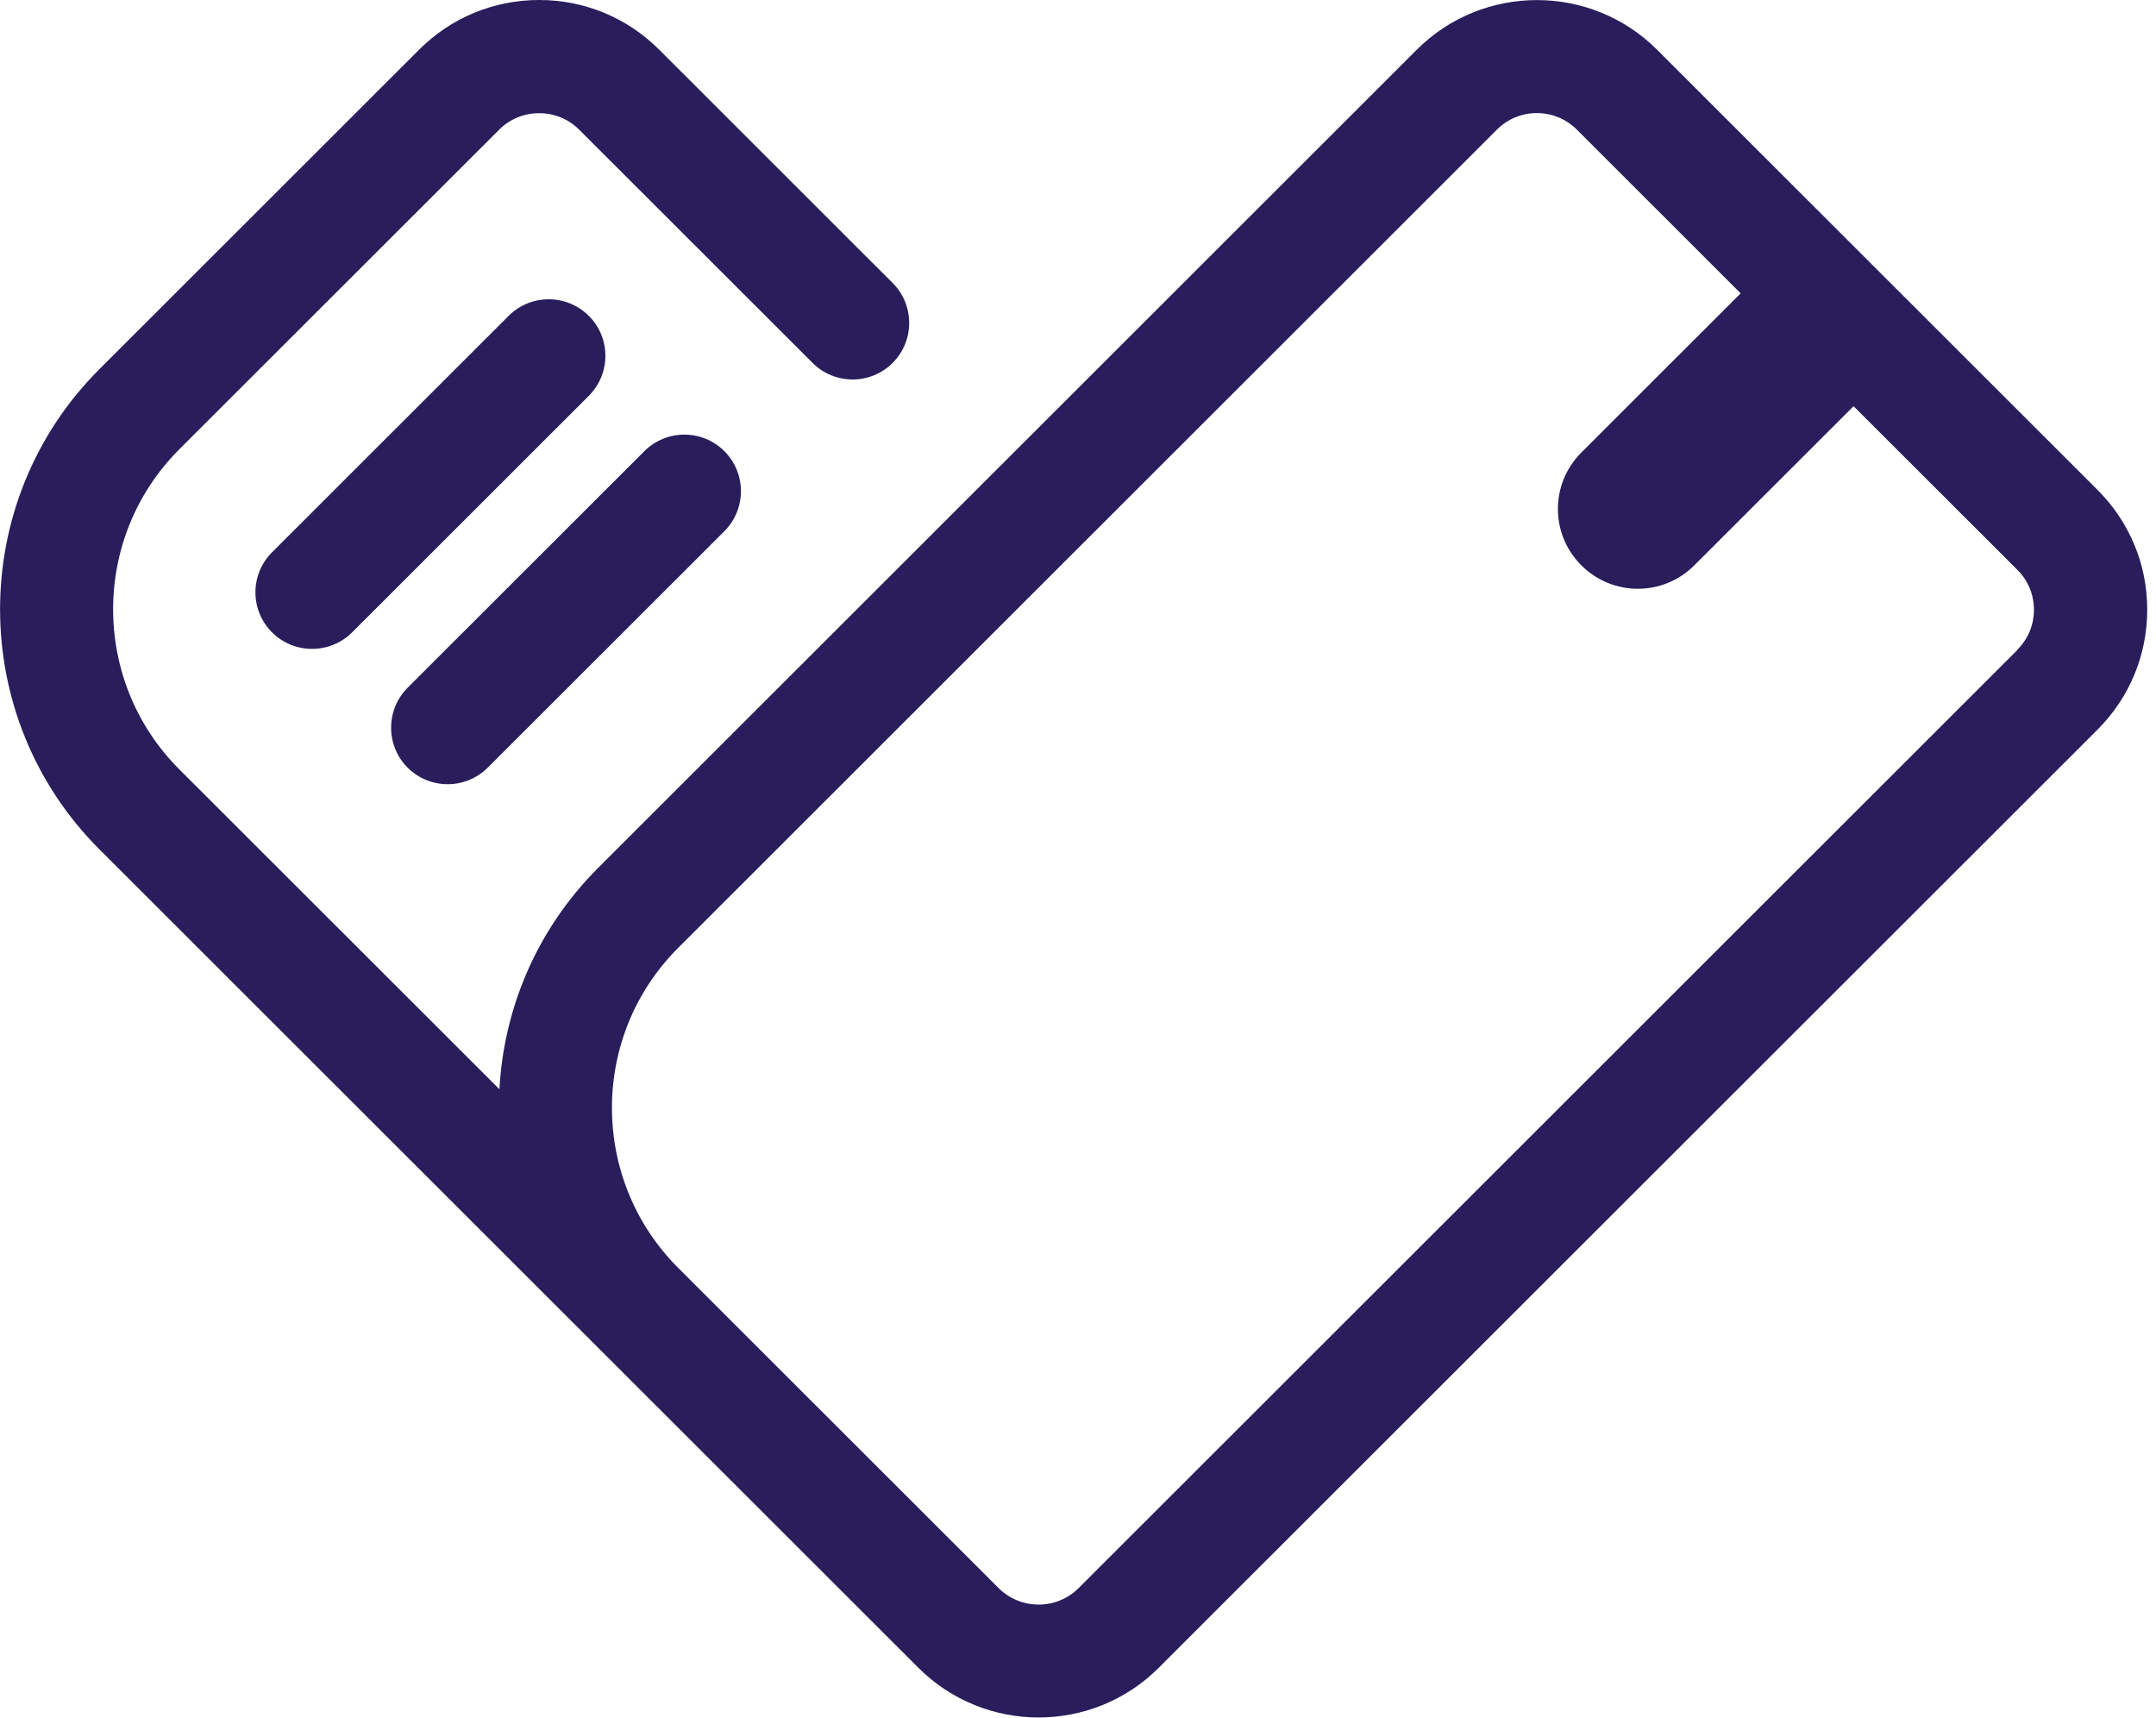 <svg width="59" height="47" viewBox="0 0 59 47" fill="none" xmlns="http://www.w3.org/2000/svg">
<path d="M16.11 8.642C15.506 8.039 14.524 8.039 13.92 8.642L7.444 15.114C6.839 15.718 6.839 16.699 7.444 17.303C7.746 17.605 8.141 17.756 8.54 17.756C8.939 17.756 9.332 17.605 9.637 17.303L16.113 10.831C16.718 10.227 16.718 9.246 16.113 8.642H16.11Z" fill="#291D5C10"/>
<path d="M12.25 21.459C12.646 21.459 13.041 21.308 13.346 21.007L19.823 14.535C20.427 13.931 20.427 12.95 19.823 12.346C19.219 11.742 18.237 11.742 17.633 12.346L11.156 18.818C10.552 19.422 10.552 20.403 11.156 21.007C11.458 21.308 11.854 21.459 12.253 21.459H12.25Z" fill="#291D5C10"/>
<path d="M57.4 13.406L45.344 1.358C43.531 -0.45 40.586 -0.45 38.773 1.358L16.367 23.75C14.685 25.432 13.787 27.599 13.667 29.806L4.906 21.052C2.492 18.637 2.492 14.71 4.906 12.295L13.658 3.55C13.95 3.257 14.34 3.097 14.754 3.097C15.168 3.097 15.558 3.257 15.851 3.55L22.237 9.931C22.841 10.535 23.823 10.535 24.427 9.931C25.031 9.328 25.031 8.347 24.427 7.743L18.041 1.361C17.162 0.483 15.996 0 14.754 0C13.512 0 12.346 0.483 11.467 1.361L2.716 10.106C-0.903 13.726 -0.903 19.618 2.716 23.237L19.355 39.864L25.137 45.642C26.043 46.544 27.233 46.997 28.421 46.997C29.608 46.997 30.801 46.544 31.704 45.642L57.397 19.968C58.276 19.09 58.76 17.922 58.76 16.681C58.76 15.44 58.273 14.278 57.397 13.403L57.4 13.406ZM55.21 17.783L29.517 43.456C28.913 44.06 27.931 44.057 27.327 43.456L18.557 34.693C16.144 32.278 16.141 28.354 18.557 25.939L40.964 3.547C41.266 3.245 41.661 3.094 42.057 3.094C42.453 3.094 42.849 3.245 43.151 3.547L47.634 8.027L43.275 12.382C42.419 13.237 42.419 14.619 43.275 15.47C44.129 16.325 45.513 16.325 46.365 15.47L50.724 11.115L55.207 15.594C55.5 15.884 55.66 16.273 55.66 16.684C55.66 17.098 55.5 17.487 55.204 17.78L55.21 17.783Z" fill="#291D5C10"/>
</svg>
